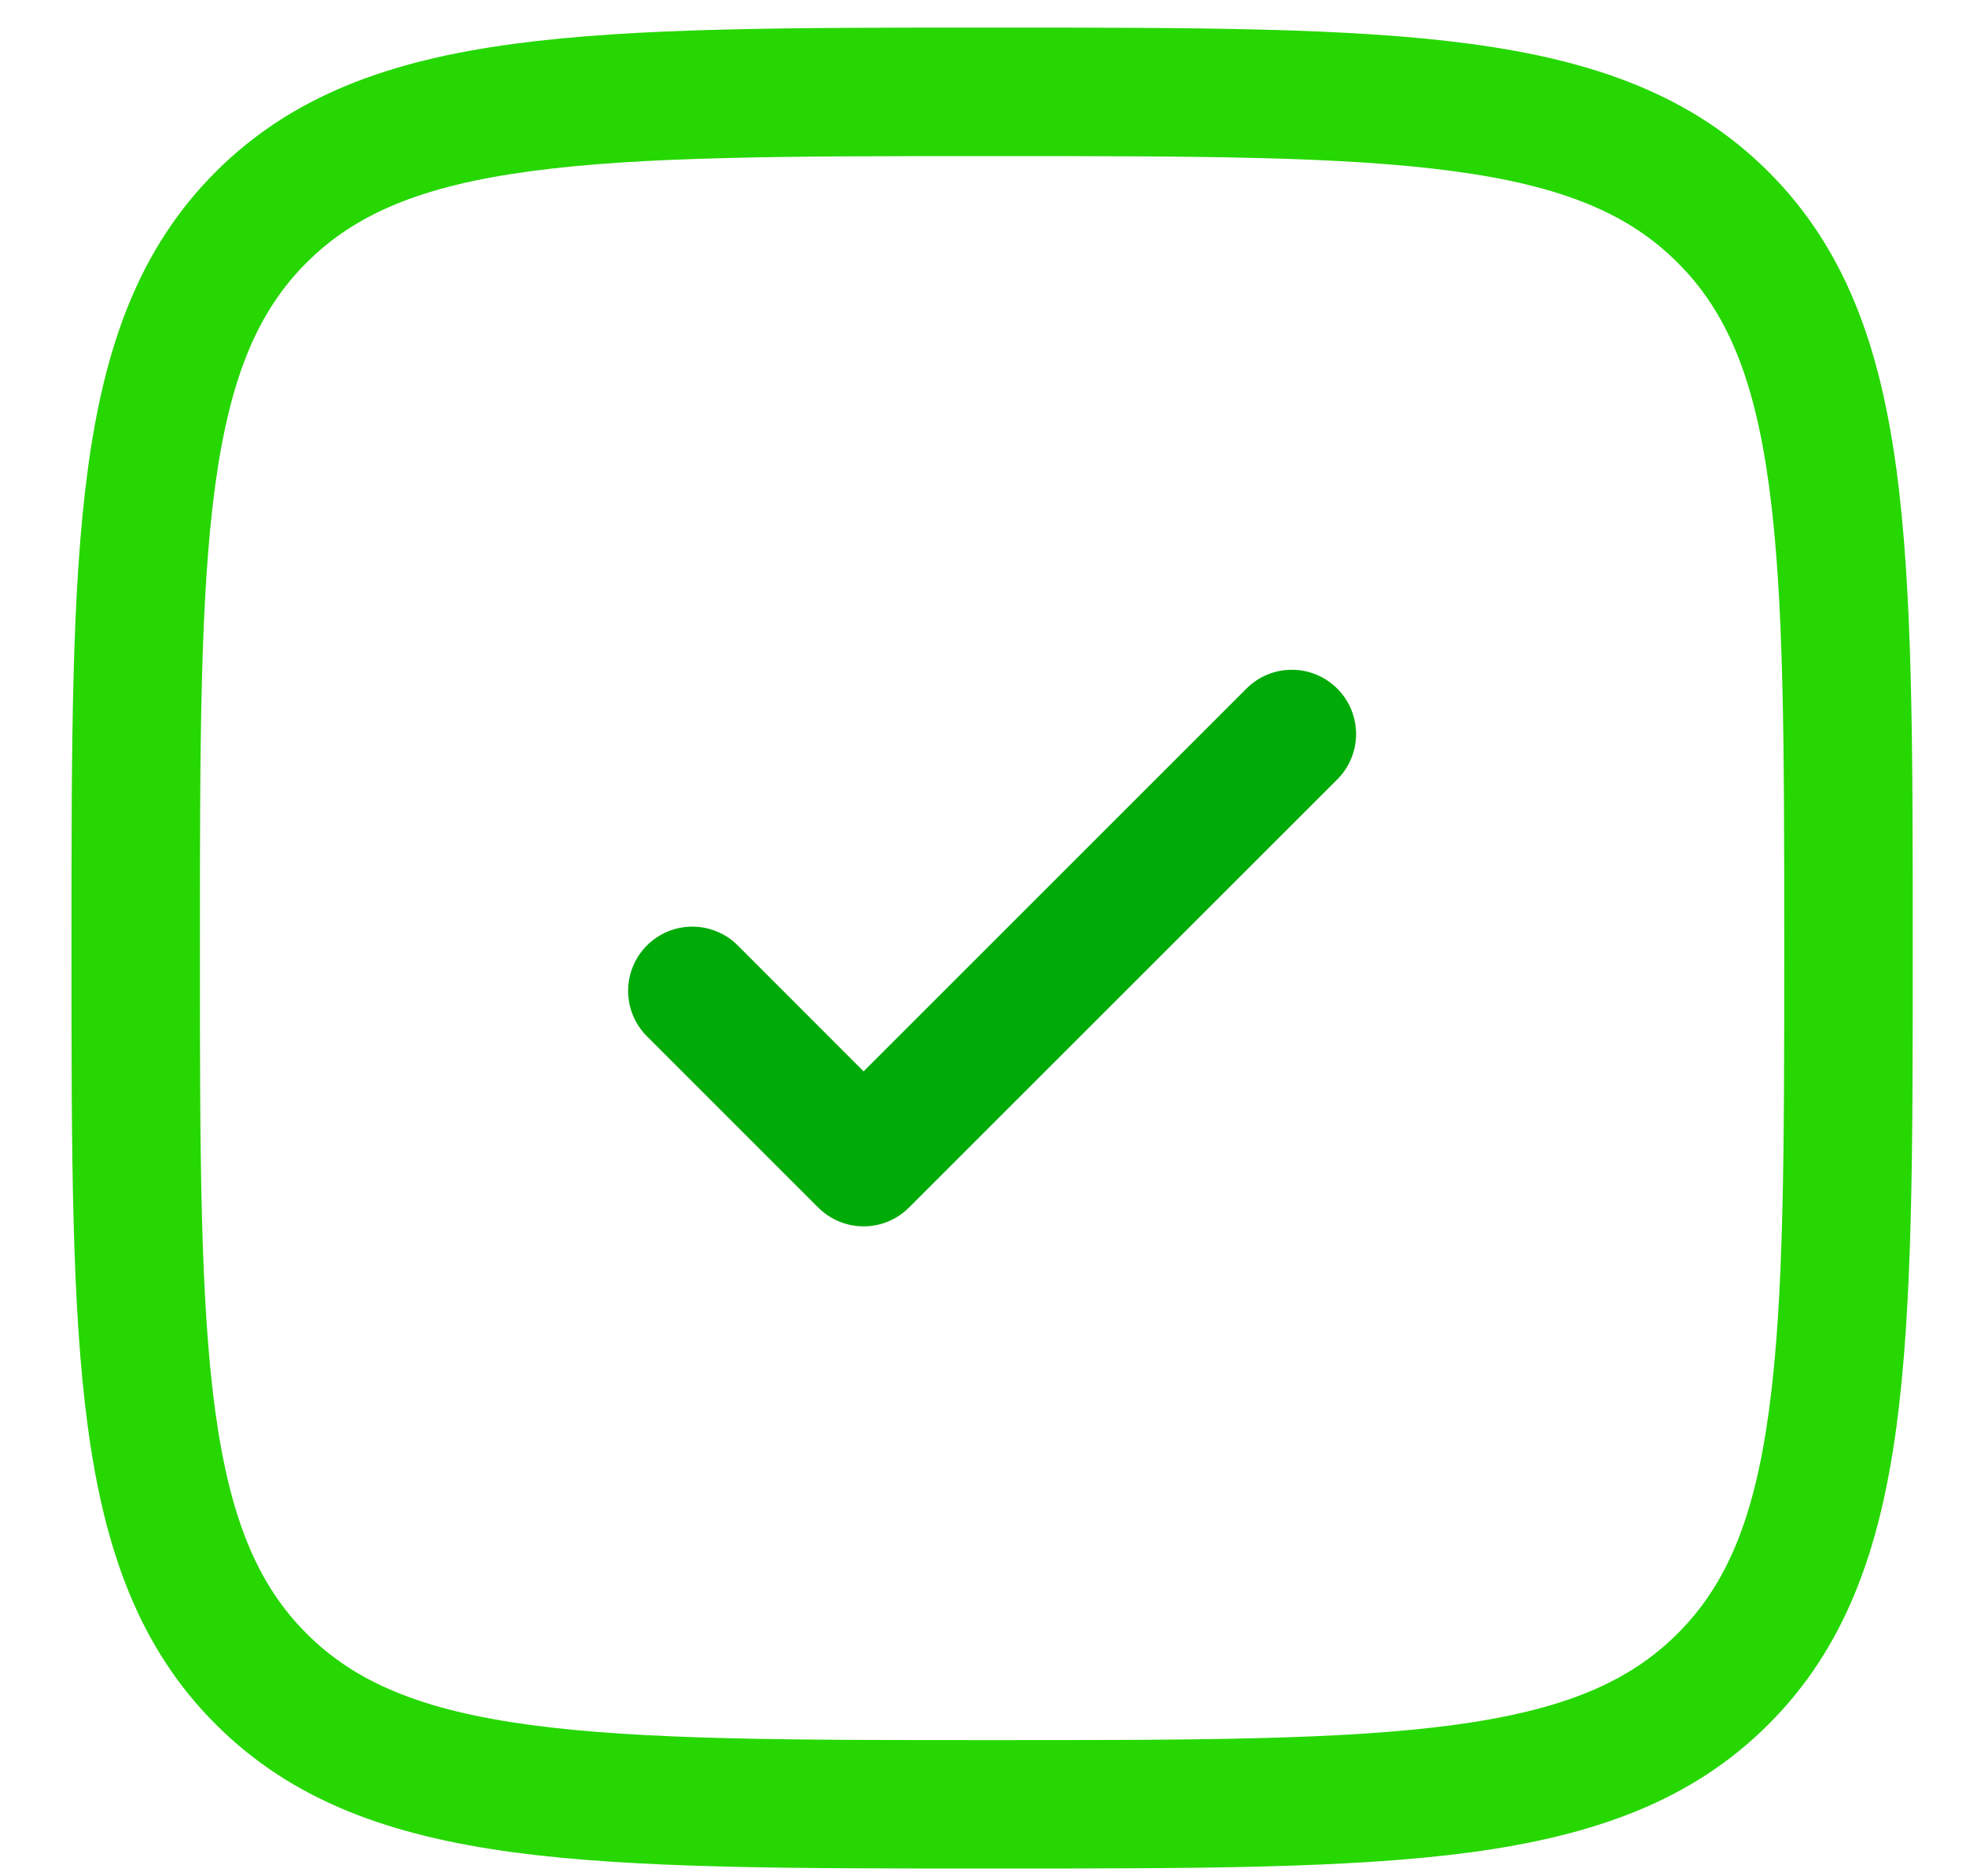 <svg xmlns="http://www.w3.org/2000/svg" fill="none" viewBox="0 0 22 21" height="21" width="22">
<path fill="#26D701" d="M11.047 0.309H11.157C13.369 0.309 15.103 0.309 16.455 0.491C17.84 0.677 18.933 1.066 19.79 1.923C20.648 2.781 21.036 3.873 21.222 5.258C21.404 6.61 21.404 8.344 21.404 10.556V10.666C21.404 12.878 21.404 14.612 21.222 15.965C21.036 17.349 20.648 18.442 19.79 19.299C18.933 20.157 17.84 20.545 16.455 20.732C15.103 20.913 13.369 20.913 11.157 20.913H11.047C8.835 20.913 7.101 20.913 5.748 20.732C4.364 20.545 3.271 20.157 2.414 19.299C1.556 18.442 1.168 17.349 0.982 15.965C0.8 14.612 0.8 12.878 0.8 10.666V10.556C0.8 8.344 0.8 6.61 0.982 5.258C1.168 3.873 1.556 2.781 2.414 1.923C3.271 1.066 4.364 0.677 5.748 0.491C7.101 0.309 8.835 0.309 11.047 0.309ZM5.94 1.916C4.715 2.08 3.976 2.394 3.43 2.94C2.884 3.485 2.571 4.224 2.406 5.449C2.239 6.695 2.237 8.332 2.237 10.611C2.237 12.89 2.239 14.527 2.406 15.773C2.571 16.998 2.884 17.737 3.43 18.283C3.976 18.829 4.715 19.142 5.94 19.307C7.186 19.474 8.823 19.476 11.102 19.476C13.381 19.476 15.018 19.474 16.264 19.307C17.489 19.142 18.228 18.829 18.773 18.283C19.32 17.737 19.633 16.998 19.797 15.773C19.965 14.527 19.966 12.89 19.966 10.611C19.966 8.332 19.965 6.695 19.797 5.449C19.633 4.224 19.32 3.485 18.773 2.94C18.228 2.394 17.489 2.08 16.264 1.916C15.018 1.748 13.381 1.747 11.102 1.747C8.823 1.747 7.186 1.748 5.94 1.916Z" clip-rule="evenodd" fill-rule="evenodd"></path>
<path fill="#00AB08" d="M14.964 7.707C15.245 7.988 15.245 8.443 14.964 8.724L10.172 13.515C9.892 13.796 9.437 13.796 9.156 13.515L7.239 11.598C6.959 11.318 6.959 10.863 7.239 10.582C7.52 10.301 7.975 10.301 8.256 10.582L9.664 11.991L13.948 7.707C14.228 7.426 14.683 7.426 14.964 7.707Z" clip-rule="evenodd" fill-rule="evenodd"></path>
</svg>
